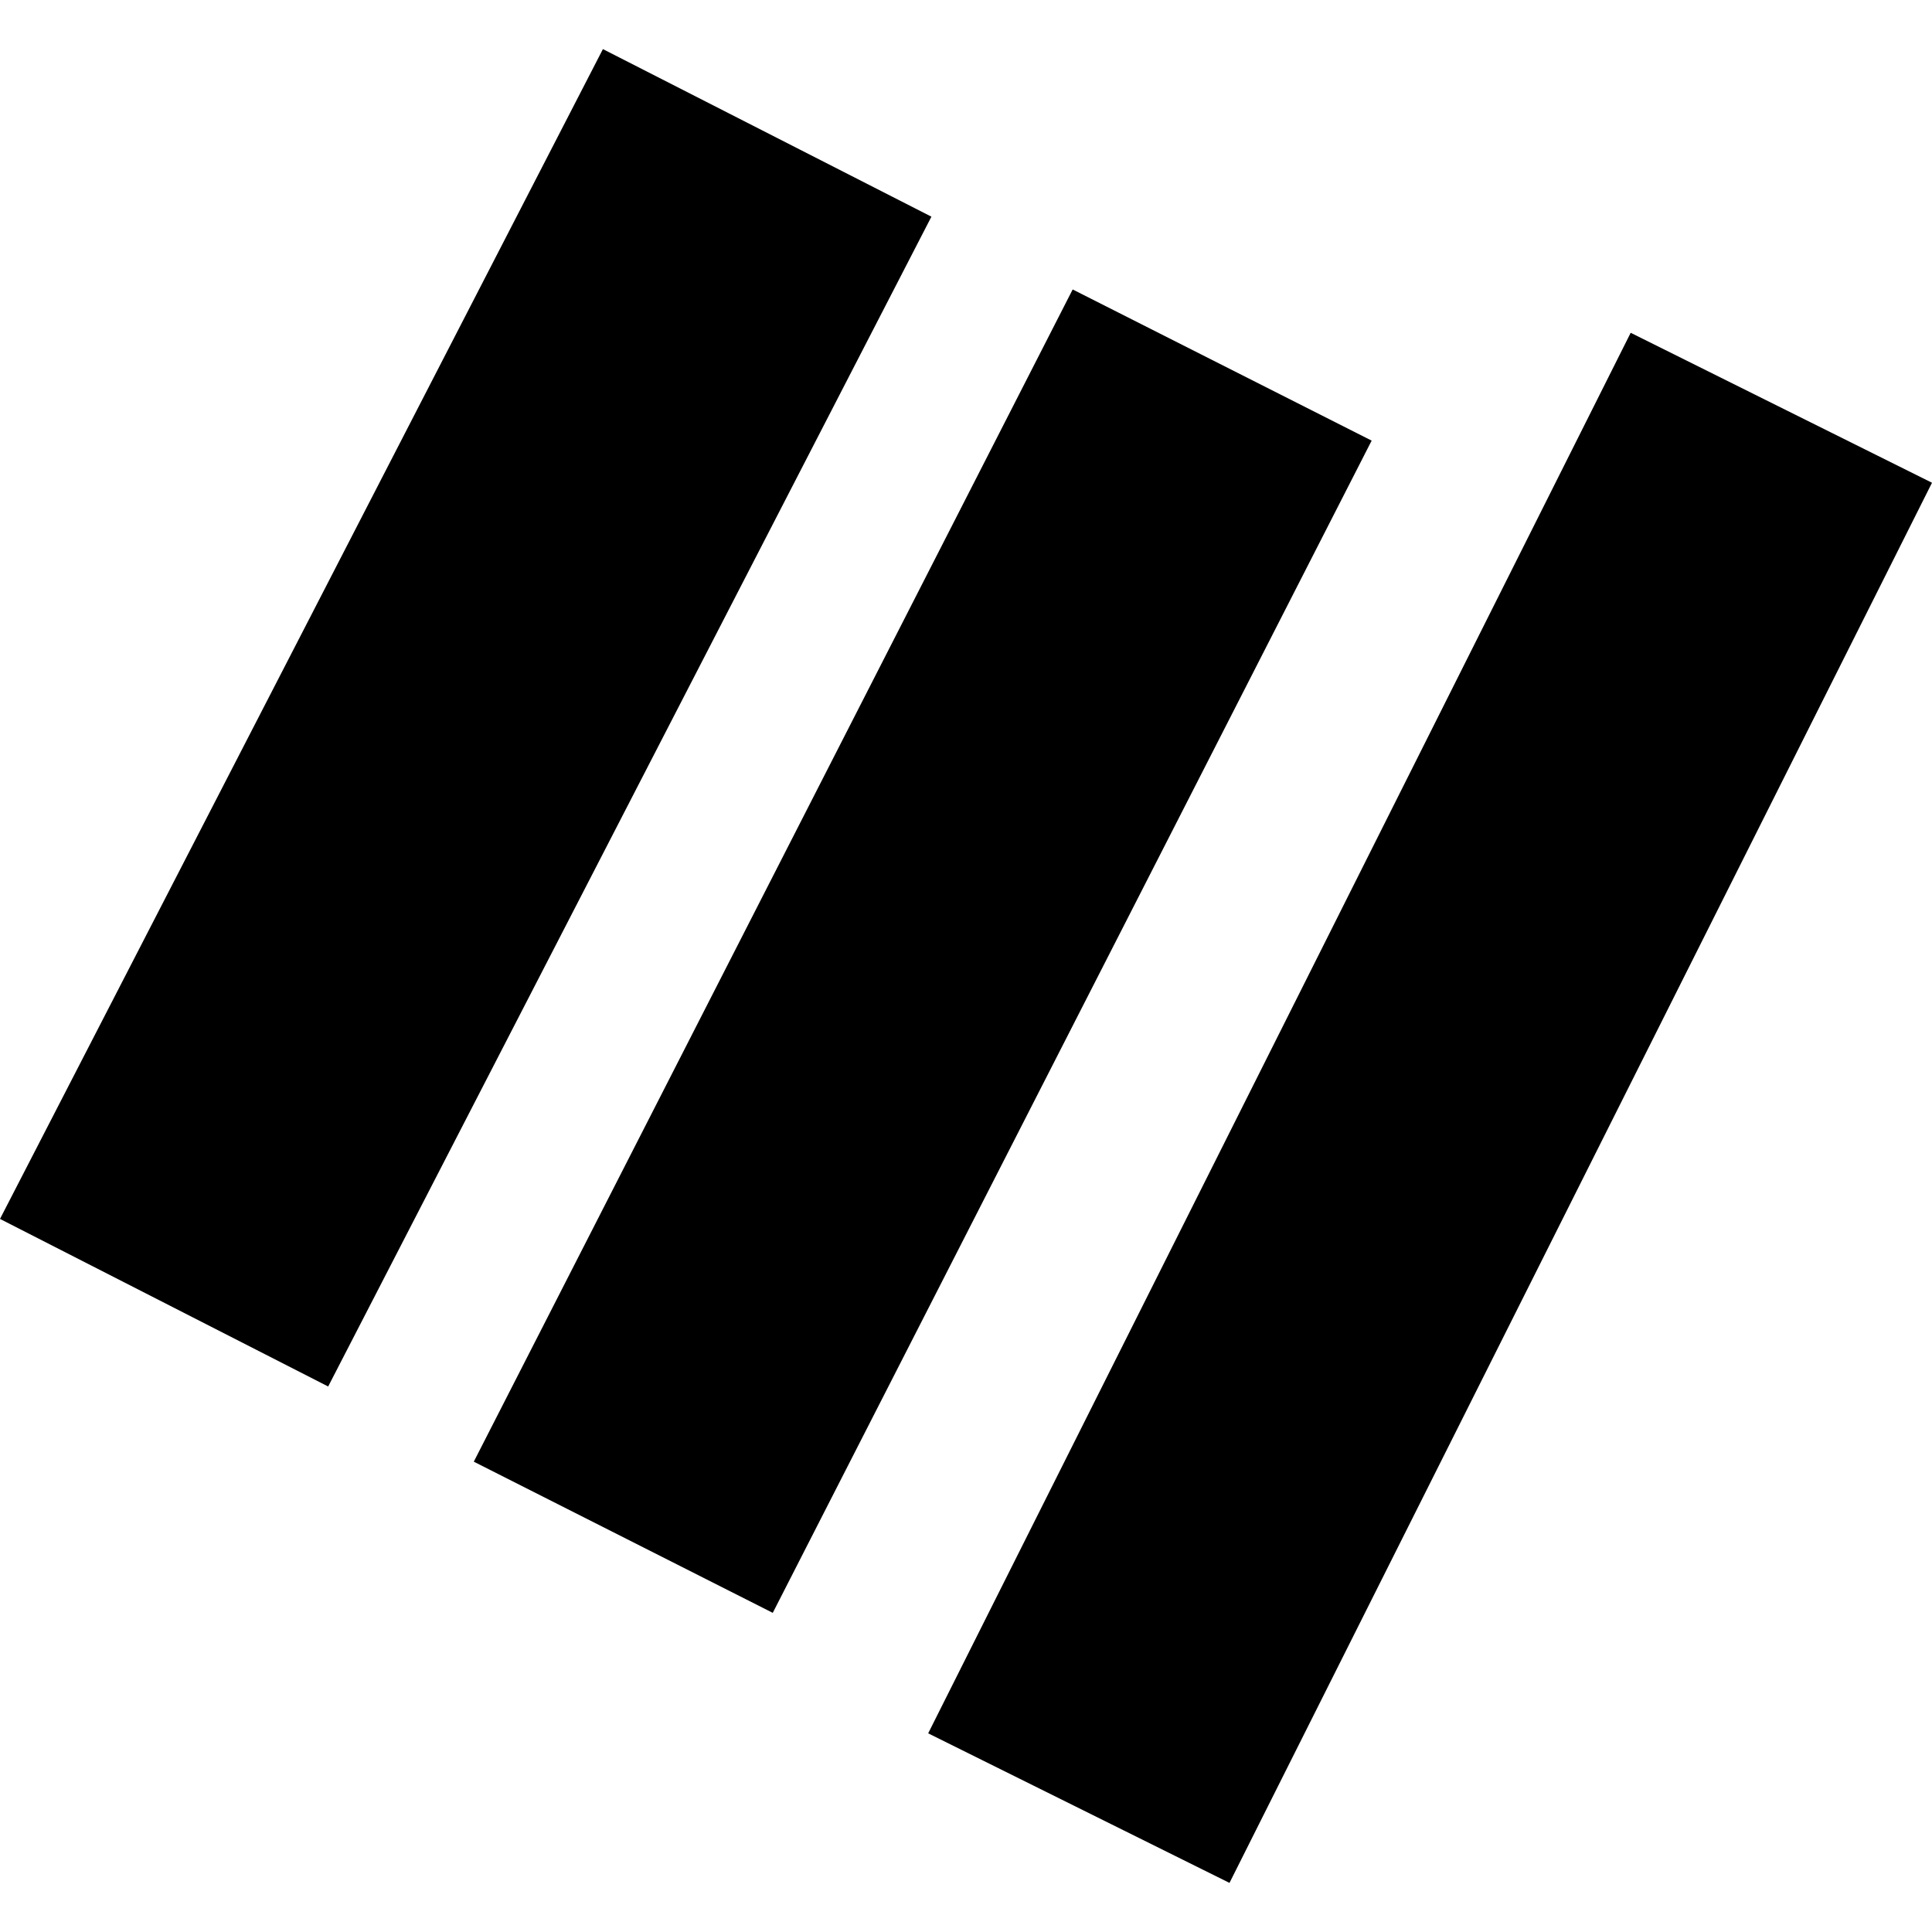 <?xml version="1.0" encoding="utf-8" standalone="no"?>
<!DOCTYPE svg PUBLIC "-//W3C//DTD SVG 1.1//EN"
  "http://www.w3.org/Graphics/SVG/1.1/DTD/svg11.dtd">
<!-- Created with matplotlib (https://matplotlib.org/) -->
<svg height="288pt" version="1.1" viewBox="0 0 288 288" width="288pt" xmlns="http://www.w3.org/2000/svg" xmlns:xlink="http://www.w3.org/1999/xlink">
 <defs>
  <style type="text/css">
*{stroke-linecap:butt;stroke-linejoin:round;}
  </style>
 </defs>
 <g id="figure_1">
  <g id="patch_1">
   <path d="M 0 288 
L 288 288 
L 288 0 
L 0 0 
z
" style="fill:none;opacity:0;"/>
  </g>
  <g id="axes_1">
   <g id="PatchCollection_1">
    <path clip-path="url(#pe627dca706)" d="M 243.084 49.608 
L 288 71.962 
L 183.278 280.68 
L 138.362 258.385 
L 243.084 49.608 
"/>
    <path clip-path="url(#pe627dca706)" d="M 159.902 43.149 
L 204.469 65.683 
L 115.194 240.424 
L 70.627 217.89 
L 159.902 43.149 
"/>
    <path clip-path="url(#pe627dca706)" d="M 89.875 7.32 
L 138.844 32.299 
L 48.919 206.682 
L 0 181.703 
L 89.875 7.32 
"/>
   </g>
  </g>
 </g>
 <defs>
  <clipPath id="pe627dca706">
   <rect height="273.359" width="288" x="0" y="7.32"/>
  </clipPath>
 </defs>
</svg>
